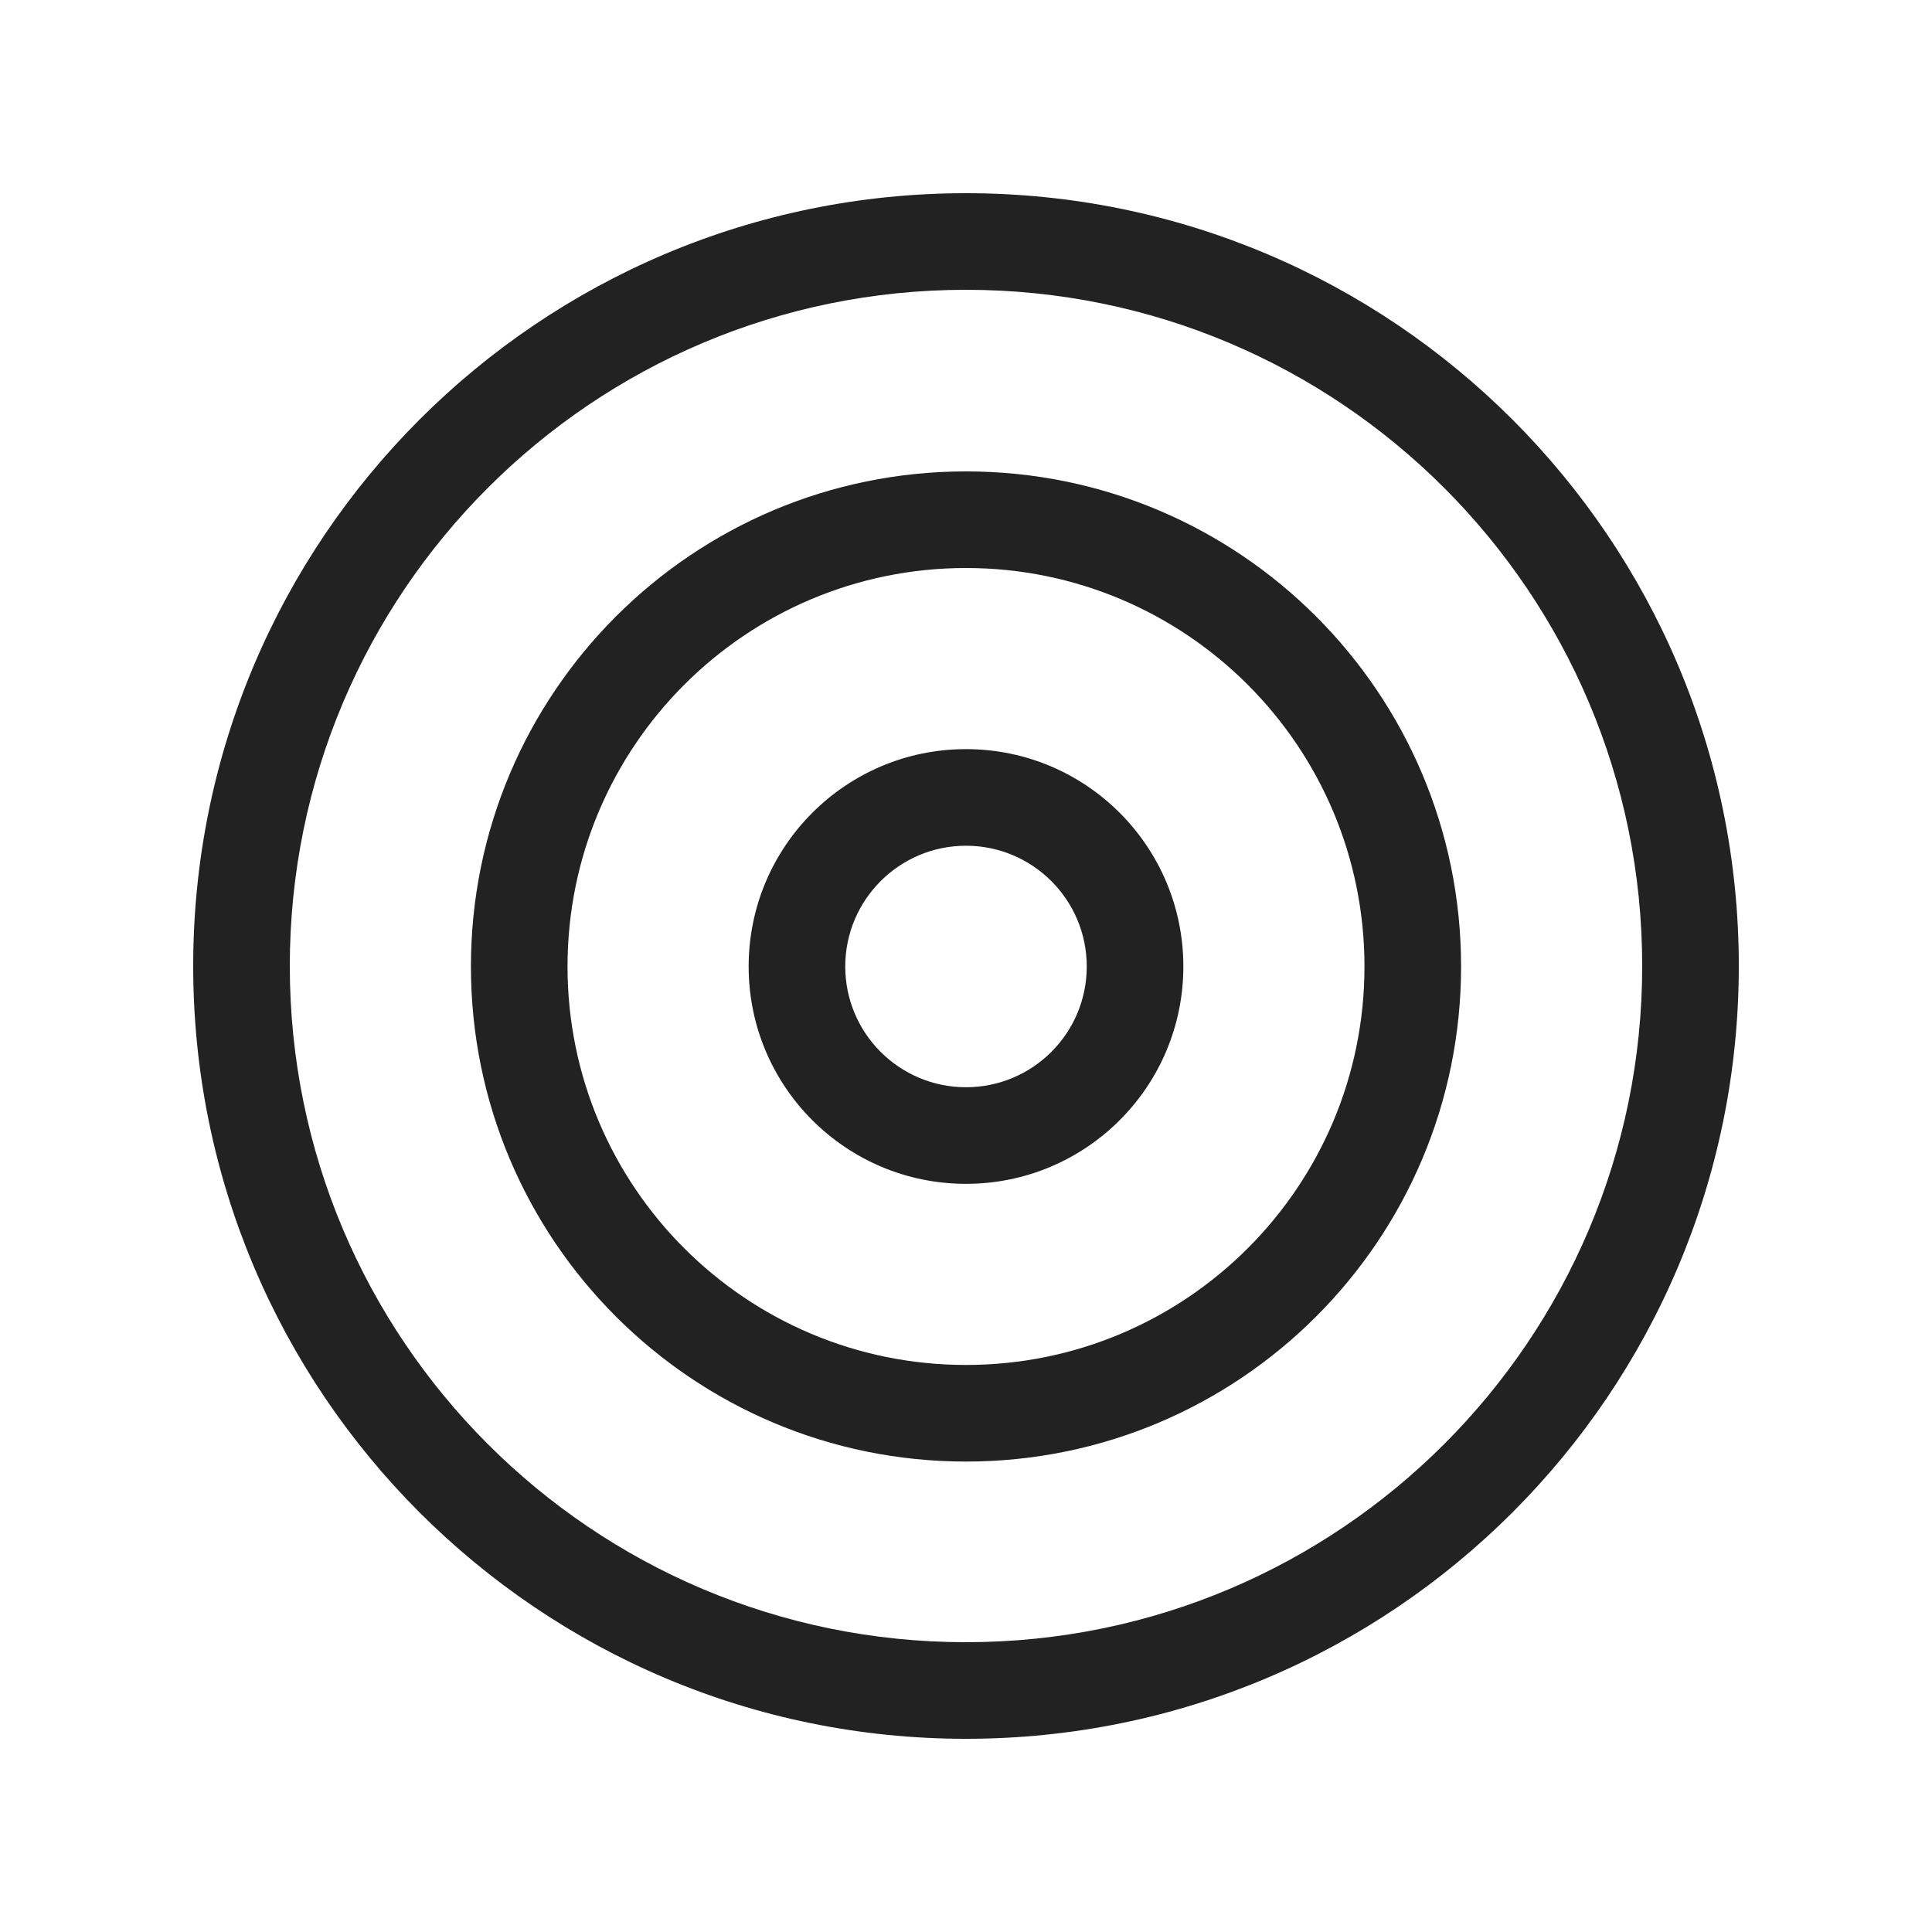 <svg width="20" height="20" viewBox="0 0 20 20" fill="none" xmlns="http://www.w3.org/2000/svg">
<path fill-rule="evenodd" clip-rule="evenodd" d="M10 7.755C8.757 7.755 7.75 8.763 7.75 10.005C7.75 11.248 8.757 12.255 10 12.255C11.243 12.255 12.25 11.248 12.25 10.005C12.25 8.763 11.243 7.755 10 7.755ZM8.75 10.005C8.75 9.315 9.31 8.755 10 8.755C10.69 8.755 11.25 9.315 11.25 10.005C11.25 10.696 10.69 11.255 10 11.255C9.31 11.255 8.75 10.696 8.75 10.005Z" fill="#222222"/>
<path fill-rule="evenodd" clip-rule="evenodd" d="M4.875 10.005C4.875 7.175 7.17 4.88 10 4.88C12.831 4.88 15.125 7.175 15.125 10.005C15.125 12.836 12.831 15.13 10 15.13C7.17 15.13 4.875 12.836 4.875 10.005ZM10 5.88C7.722 5.88 5.875 7.727 5.875 10.005C5.875 12.284 7.722 14.13 10 14.13C12.278 14.13 14.125 12.284 14.125 10.005C14.125 7.727 12.278 5.88 10 5.88Z" fill="#222222"/>
<path fill-rule="evenodd" clip-rule="evenodd" d="M2 10C2 5.582 5.582 2 10 2C14.418 2 18 5.582 18 10C18 14.418 14.418 18 10 18C5.582 18 2 14.418 2 10ZM10 3C6.134 3 3 6.134 3 10C3 13.866 6.134 17 10 17C13.866 17 17 13.866 17 10C17 6.134 13.866 3 10 3Z" fill="#222222"/>
</svg>
